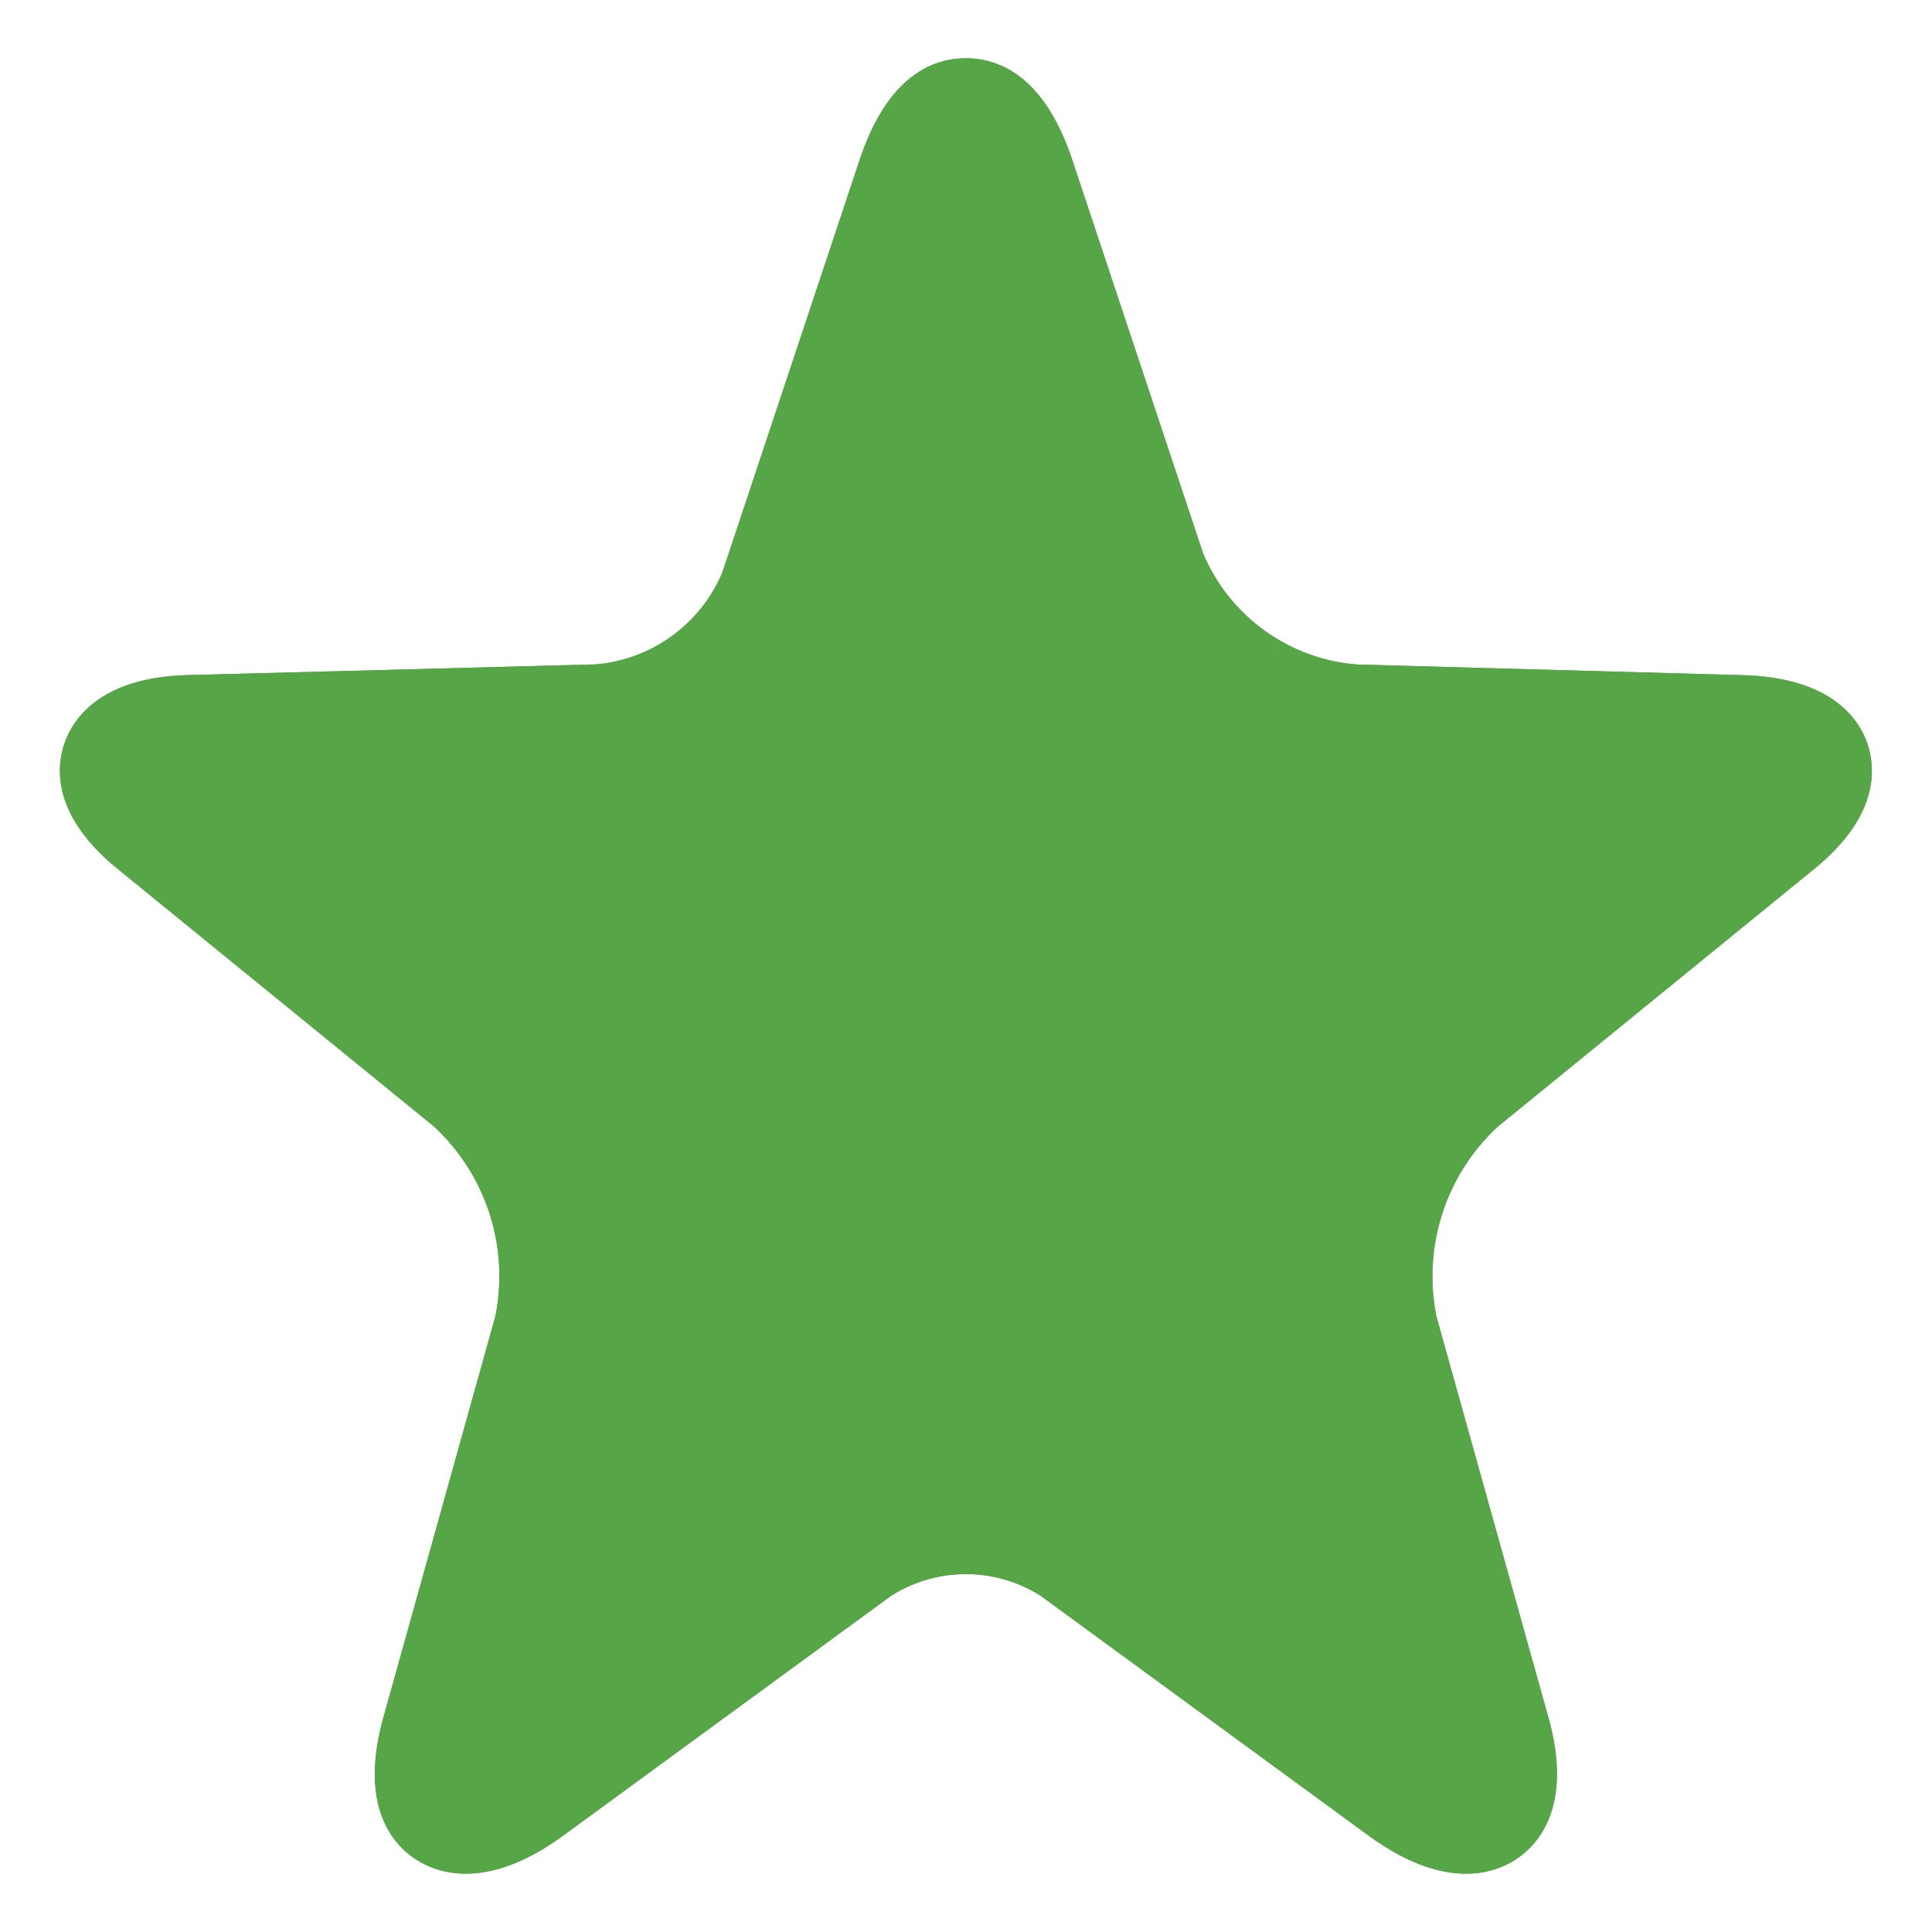 <svg xmlns="http://www.w3.org/2000/svg" xmlns:xlink="http://www.w3.org/1999/xlink" width="18" height="18" viewBox="0 0 18 18">
  <defs>
    <clipPath id="clip-path">
      <path id="Path_1348" data-name="Path 1348" d="M0-10.555H18v-18H0Z" transform="translate(0 28.555)" fill="#56a647"/>
    </clipPath>
  </defs>
  <g id="Group_581" data-name="Group 581" transform="translate(0 28.555)">
    <g id="Group_510" data-name="Group 510" transform="translate(0 -28.555)" clip-path="url(#clip-path)">
      <g id="Group_508" data-name="Group 508" transform="translate(0.559 0.543)">
        <path id="Path_1346" data-name="Path 1346" d="M-5.083-.555c-.26-.782-.682-.947-.991-.947s-.73.165-.99.947L-8.342,3.286a1.408,1.408,0,0,1-1.181.859l-3.806.1c-.8.022-1.059.4-1.14.627s-.124.676.492,1.178l2.947,2.4a1.9,1.9,0,0,1,.572,1.77L-11.5,13.953c-.232.829.088,1.186.3,1.324s.671.294,1.378-.223l3.048-2.229a1.3,1.3,0,0,1,1.4,0l3.048,2.229c.707.517,1.167.361,1.378.223s.532-.5.3-1.324L-1.69,10.221a1.9,1.9,0,0,1,.572-1.77l2.947-2.4c.616-.5.572-.953.492-1.178s-.336-.6-1.14-.627l-3.613-.1A1.7,1.7,0,0,1-3.865,3.108Z" transform="translate(14.514 1.502)" fill="#56a647"/>
      </g>
      <g id="Group_509" data-name="Group 509" transform="translate(0.559 0.543)">
        <path id="Path_1347" data-name="Path 1347" d="M-5.083-.555c-.26-.782-.682-.947-.991-.947s-.73.165-.99.947L-8.342,3.286a1.408,1.408,0,0,1-1.181.859l-3.806.1c-.8.022-1.059.4-1.14.627s-.124.676.492,1.178l2.947,2.4a1.9,1.9,0,0,1,.572,1.77L-11.5,13.953c-.232.829.088,1.186.3,1.324s.671.294,1.378-.223l3.048-2.229a1.3,1.3,0,0,1,1.4,0l3.048,2.229c.707.517,1.167.361,1.378.223s.532-.5.3-1.324L-1.69,10.221a1.9,1.9,0,0,1,.572-1.77l2.947-2.4c.616-.5.572-.953.492-1.178s-.336-.6-1.14-.627l-3.613-.1A1.7,1.7,0,0,1-3.865,3.108Z" transform="translate(14.514 1.502)" fill="#56a647"/>
      </g>
    </g>
  </g>
</svg>
